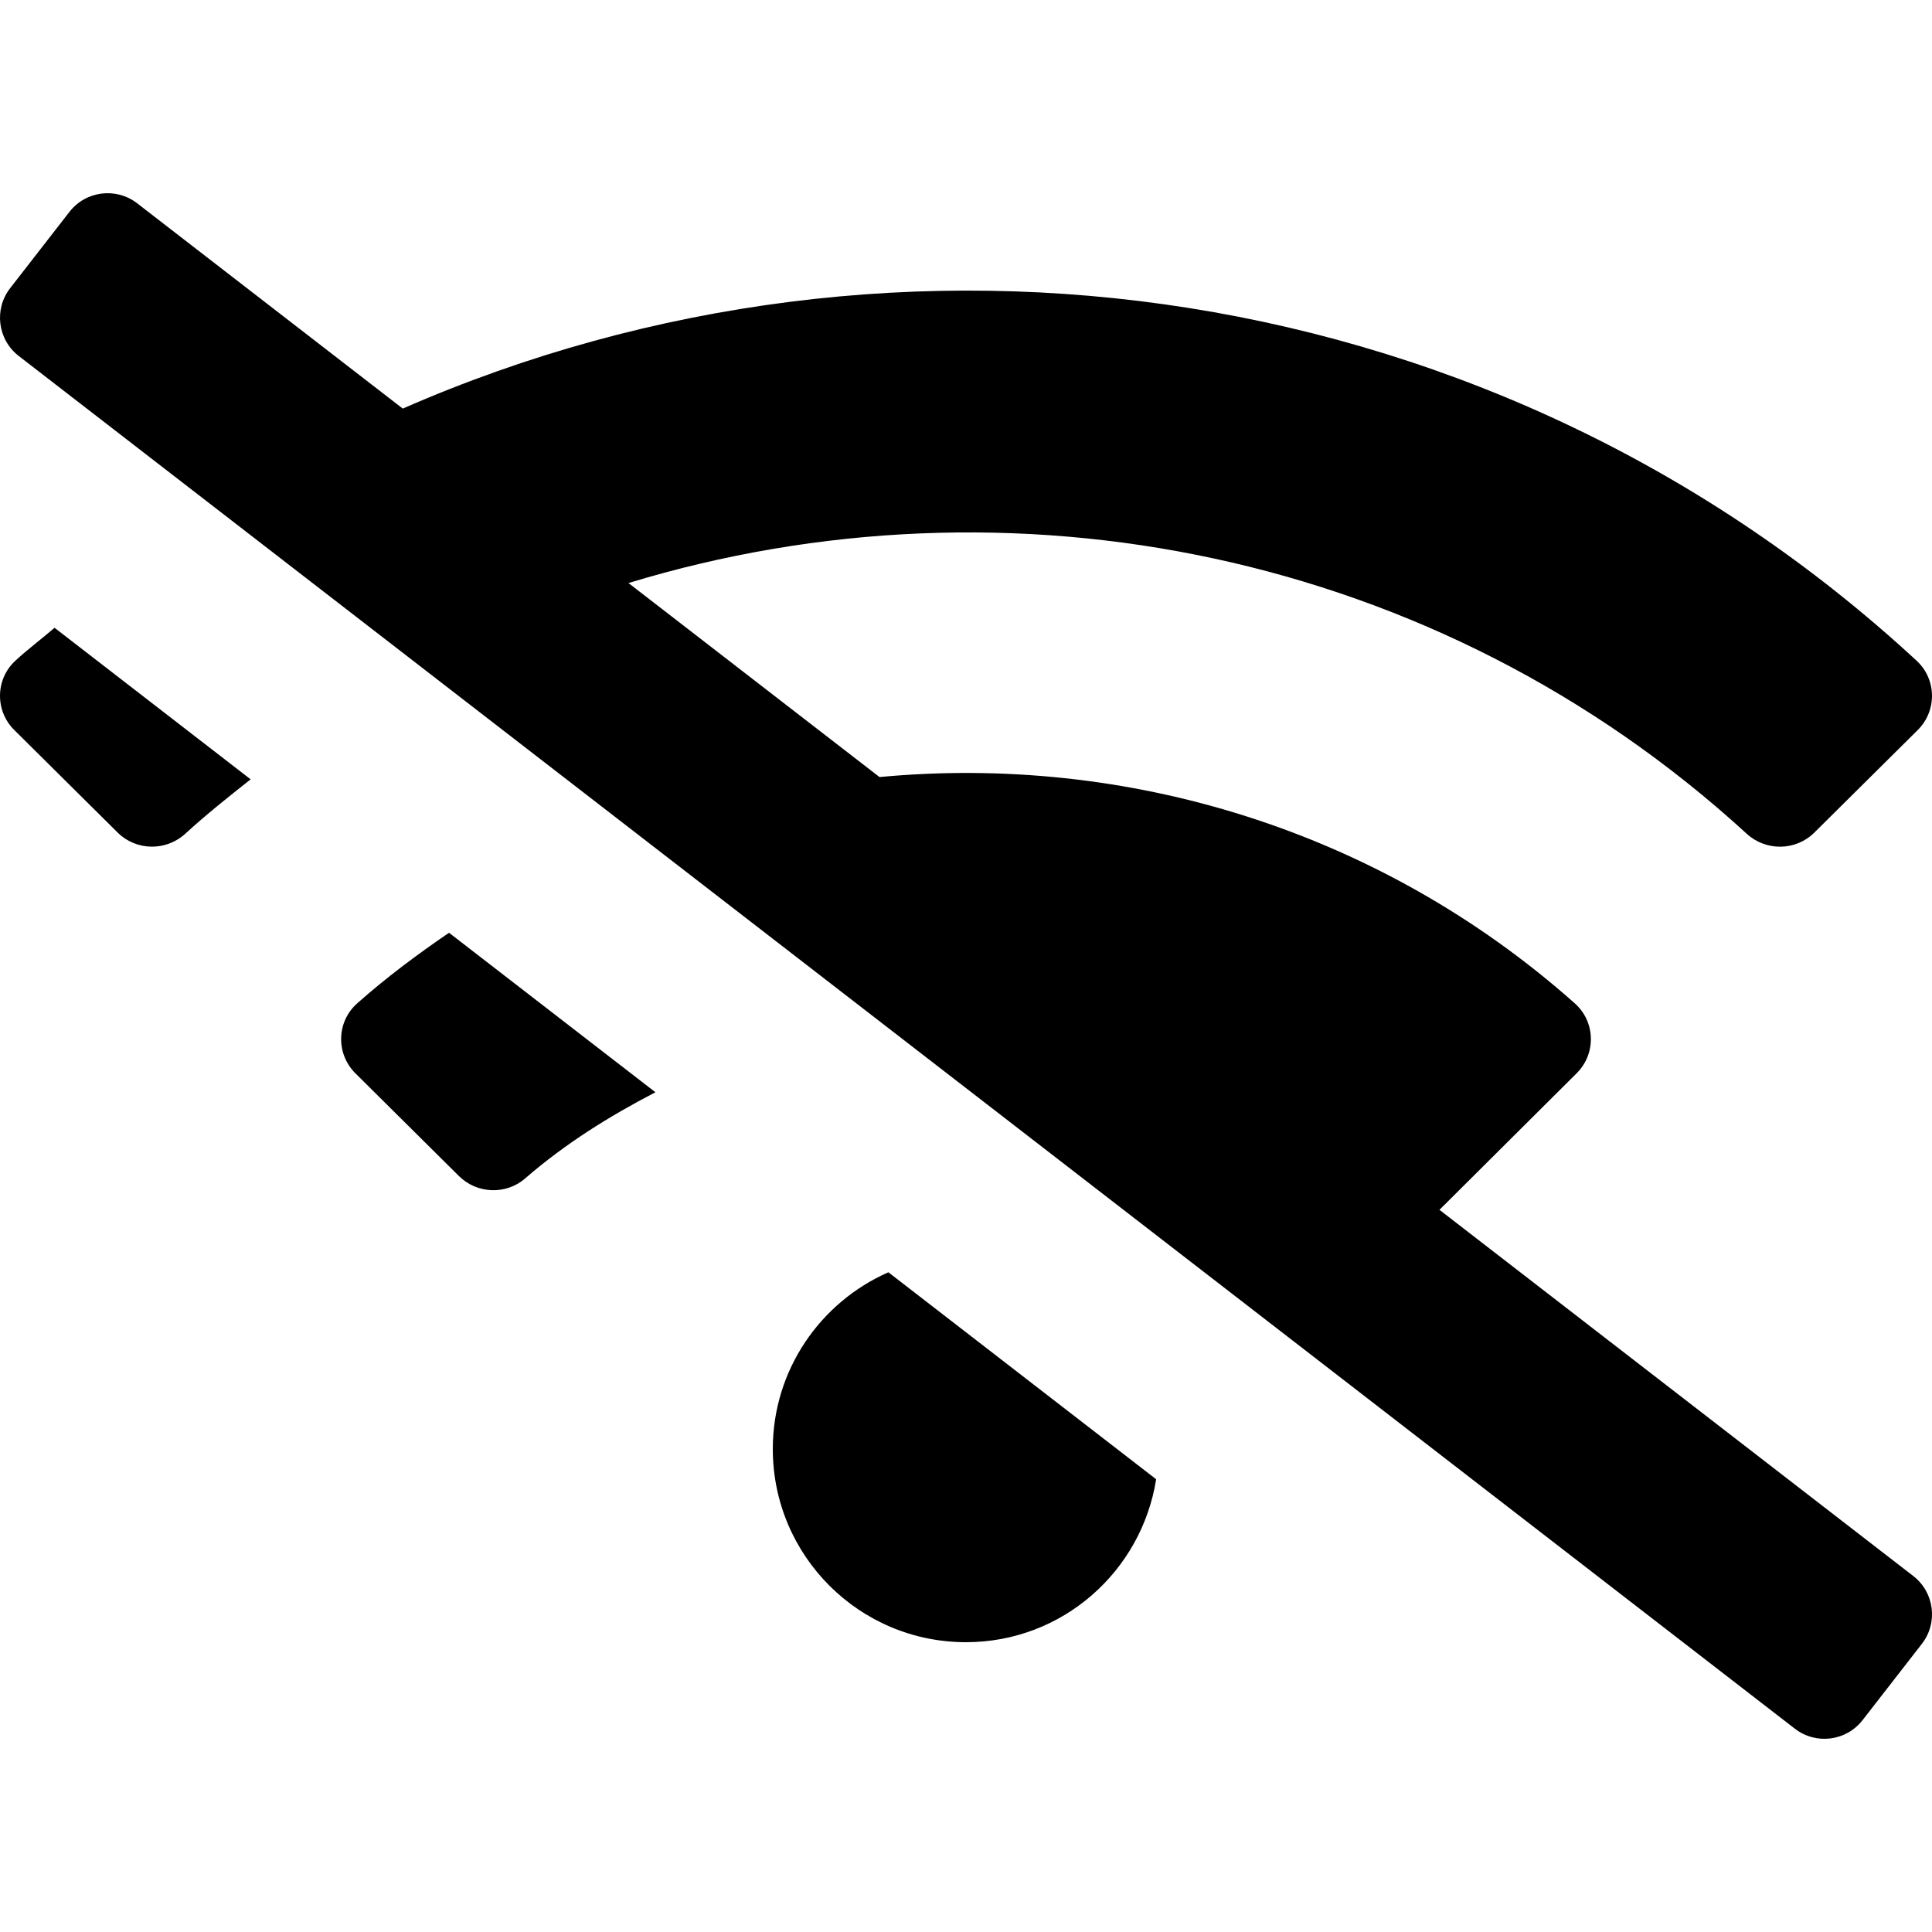 <?xml version="1.0" encoding="utf-8"?>
<!-- Generator: www.svgicons.com -->
<svg xmlns="http://www.w3.org/2000/svg" width="800" height="800" viewBox="0 0 640 512">
<path d="M5.09 154.87c-6.66 6.16-6.79 16.59-.35 22.97l34.24 33.96c6.14 6.09 16.02 6.23 22.4.38 6.99-6.4 14.31-12.22 21.65-18.01l-64.96-50.21c-4.3 3.71-8.79 7.04-12.98 10.91zm471.75 181.9l45.42-45.21c6.52-6.46 6.29-17.06-.57-23.17-64.94-57.74-148.91-82.66-230.34-74.98l-83.16-64.27c125.94-38.36 267.75-11.01 370.43 83.05 6.38 5.85 16.26 5.71 22.4-.38l34.24-33.96c6.44-6.39 6.3-16.82-.35-22.97C496.46 26.82 298.08-.76 133.42 71.35L45.47 3.37C38.49-2.05 28.43-.8 23.01 6.18L3.37 31.45C-2.05 38.42-.8 48.47 6.18 53.9l588.36 454.73c6.98 5.43 17.03 4.17 22.46-2.81l19.64-25.27c5.42-6.97 4.17-17.03-2.81-22.45L476.84 336.77zm-358.53-68.38c-6.86 6.1-7.08 16.7-.57 23.17l34.28 34.01c5.97 5.93 15.59 6.32 21.94.8 13.35-11.6 28.01-20.66 43.15-28.55l-68.36-52.83c-10.48 7.15-20.74 14.78-30.44 23.4zM256 416c0 35.35 28.65 64 64 64 31.91 0 58.15-23.42 62.99-53.98l-88.7-68.56C271.77 367.37 256 389.82 256 416z" fill="currentColor"/>
</svg>